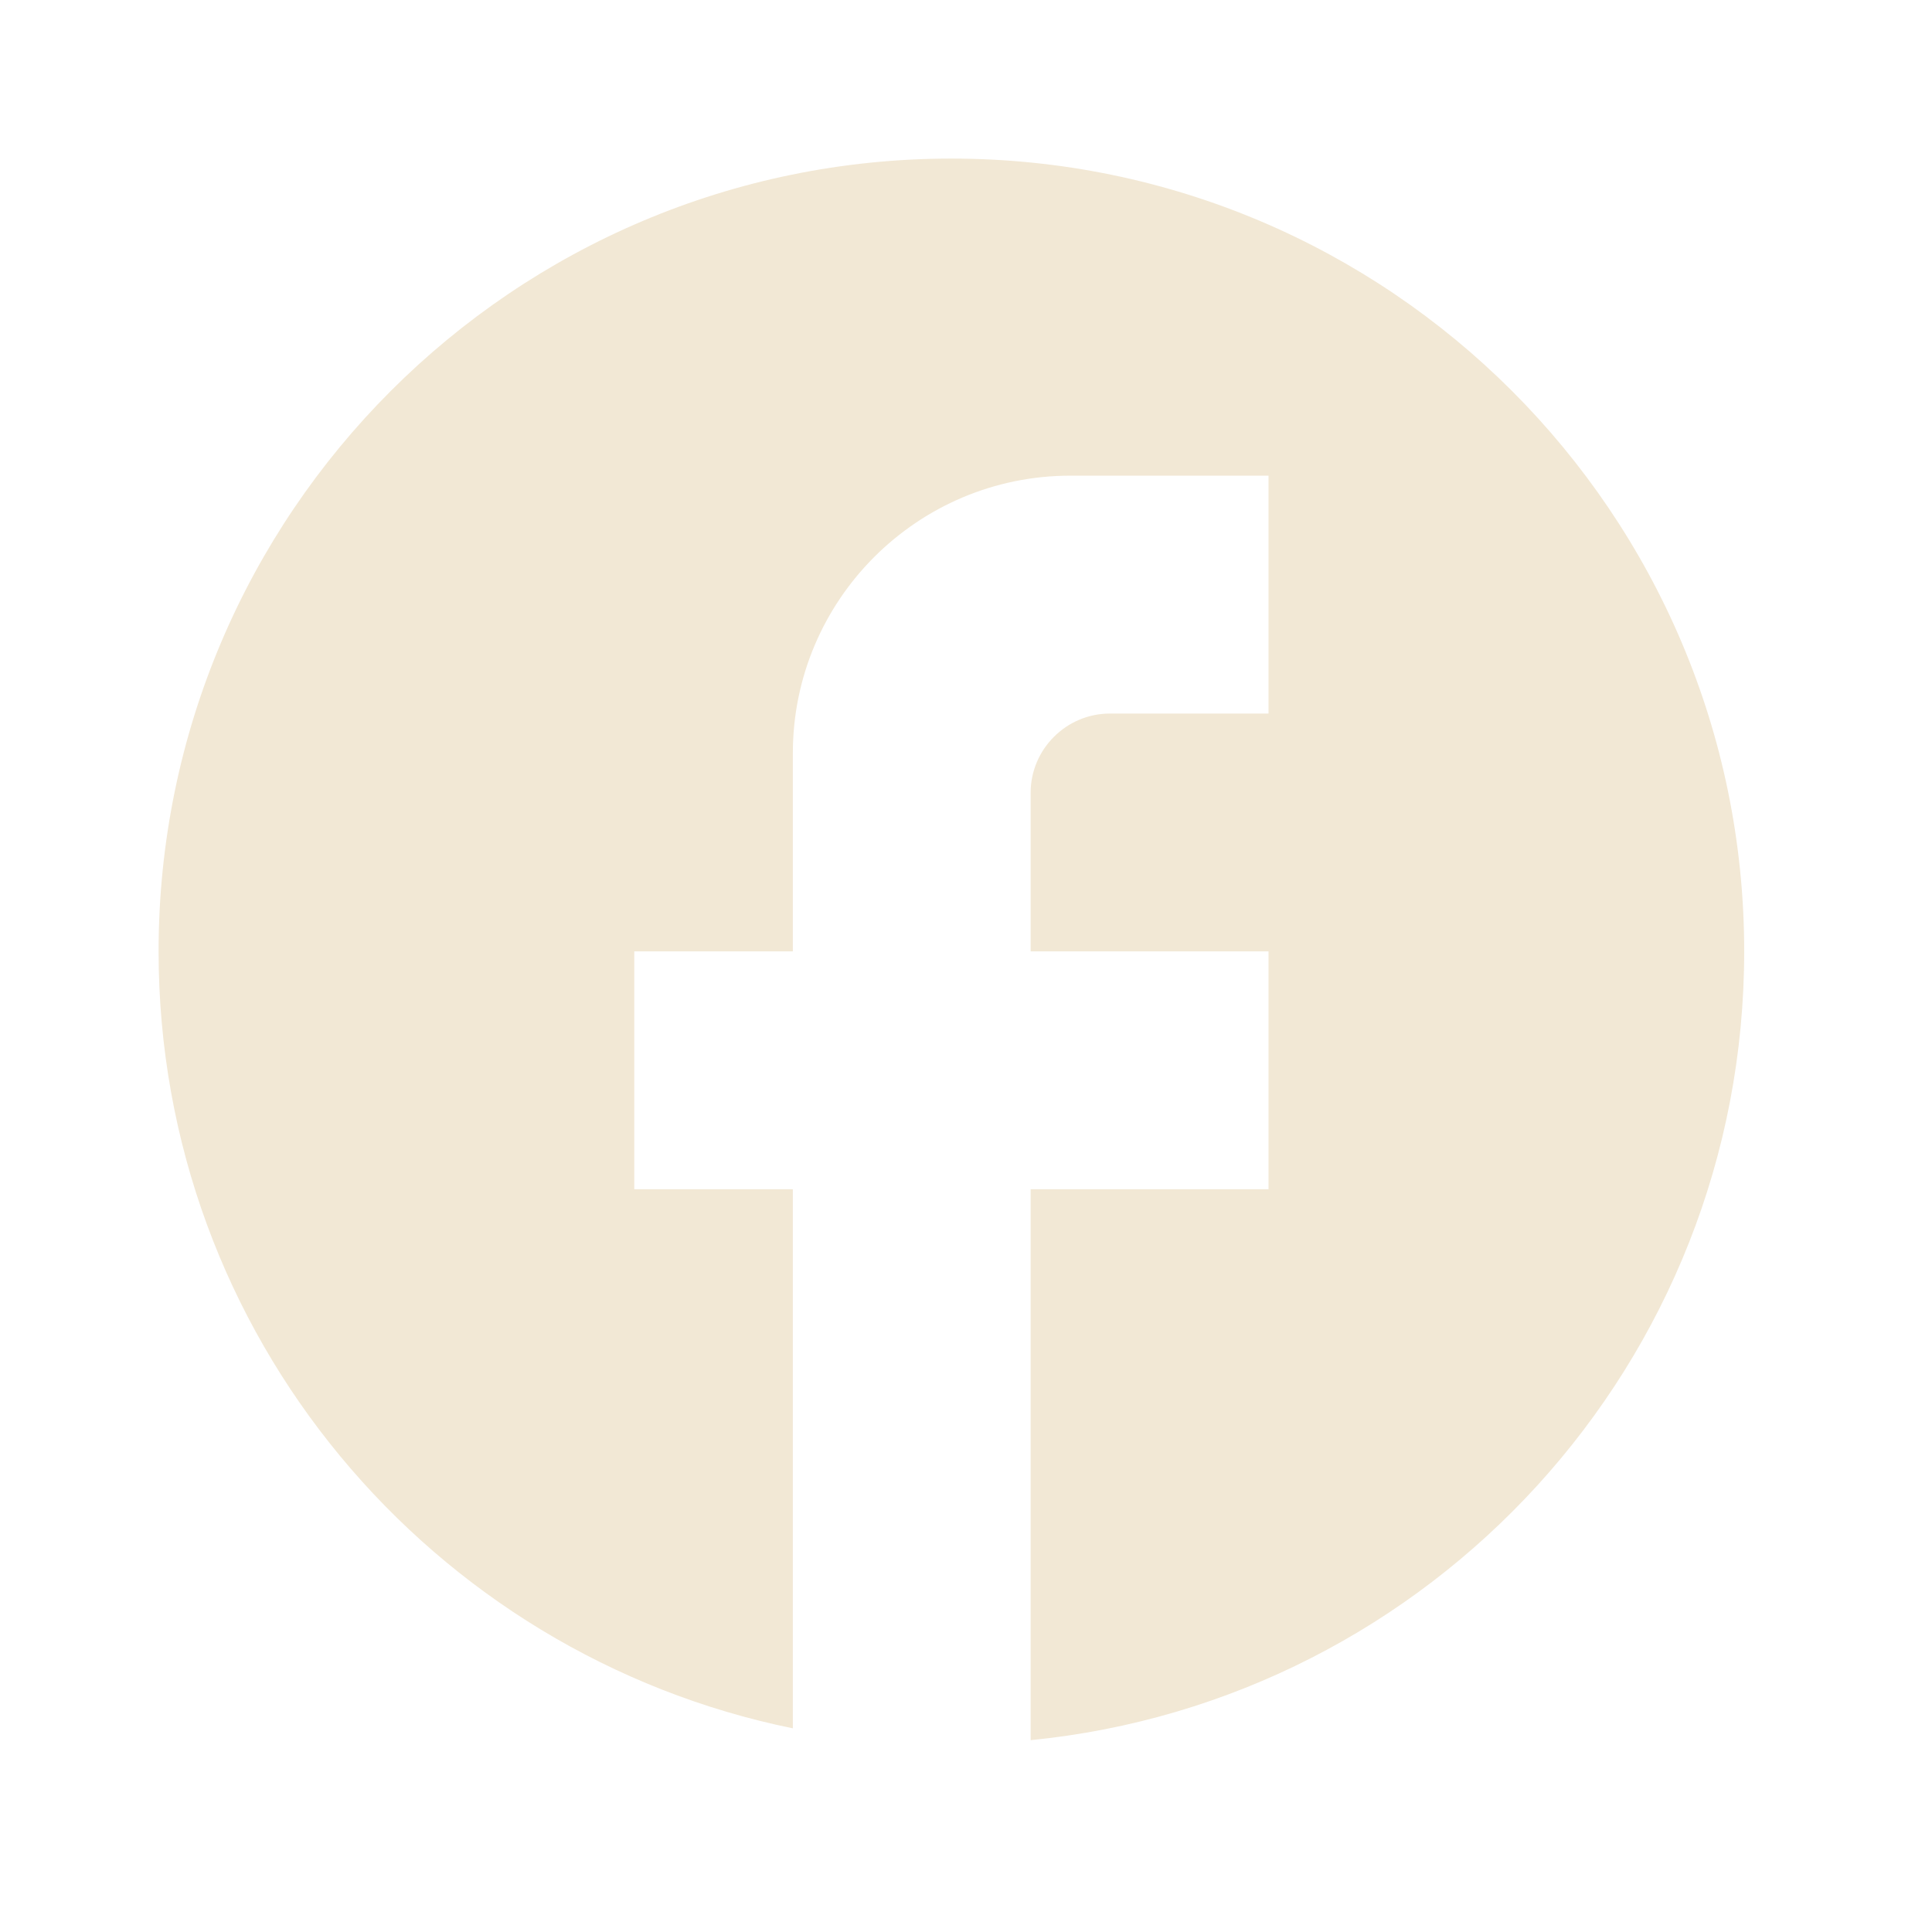 <svg width="24" height="24" viewBox="0 0 24 24" fill="none" xmlns="http://www.w3.org/2000/svg">
<path d="M21.667 11.818C21.667 6.382 17.255 1.97 11.818 1.97C6.382 1.97 1.97 6.382 1.97 11.818C1.97 16.585 5.358 20.554 9.849 21.47V14.773H7.879V11.818H9.849V9.356C9.849 7.455 11.395 5.909 13.296 5.909H15.758V8.864H13.788C13.246 8.864 12.803 9.307 12.803 9.848V11.818H15.758V14.773H12.803V21.617C17.776 21.125 21.667 16.93 21.667 11.818Z" fill="#F2E8D5"/>
</svg>
